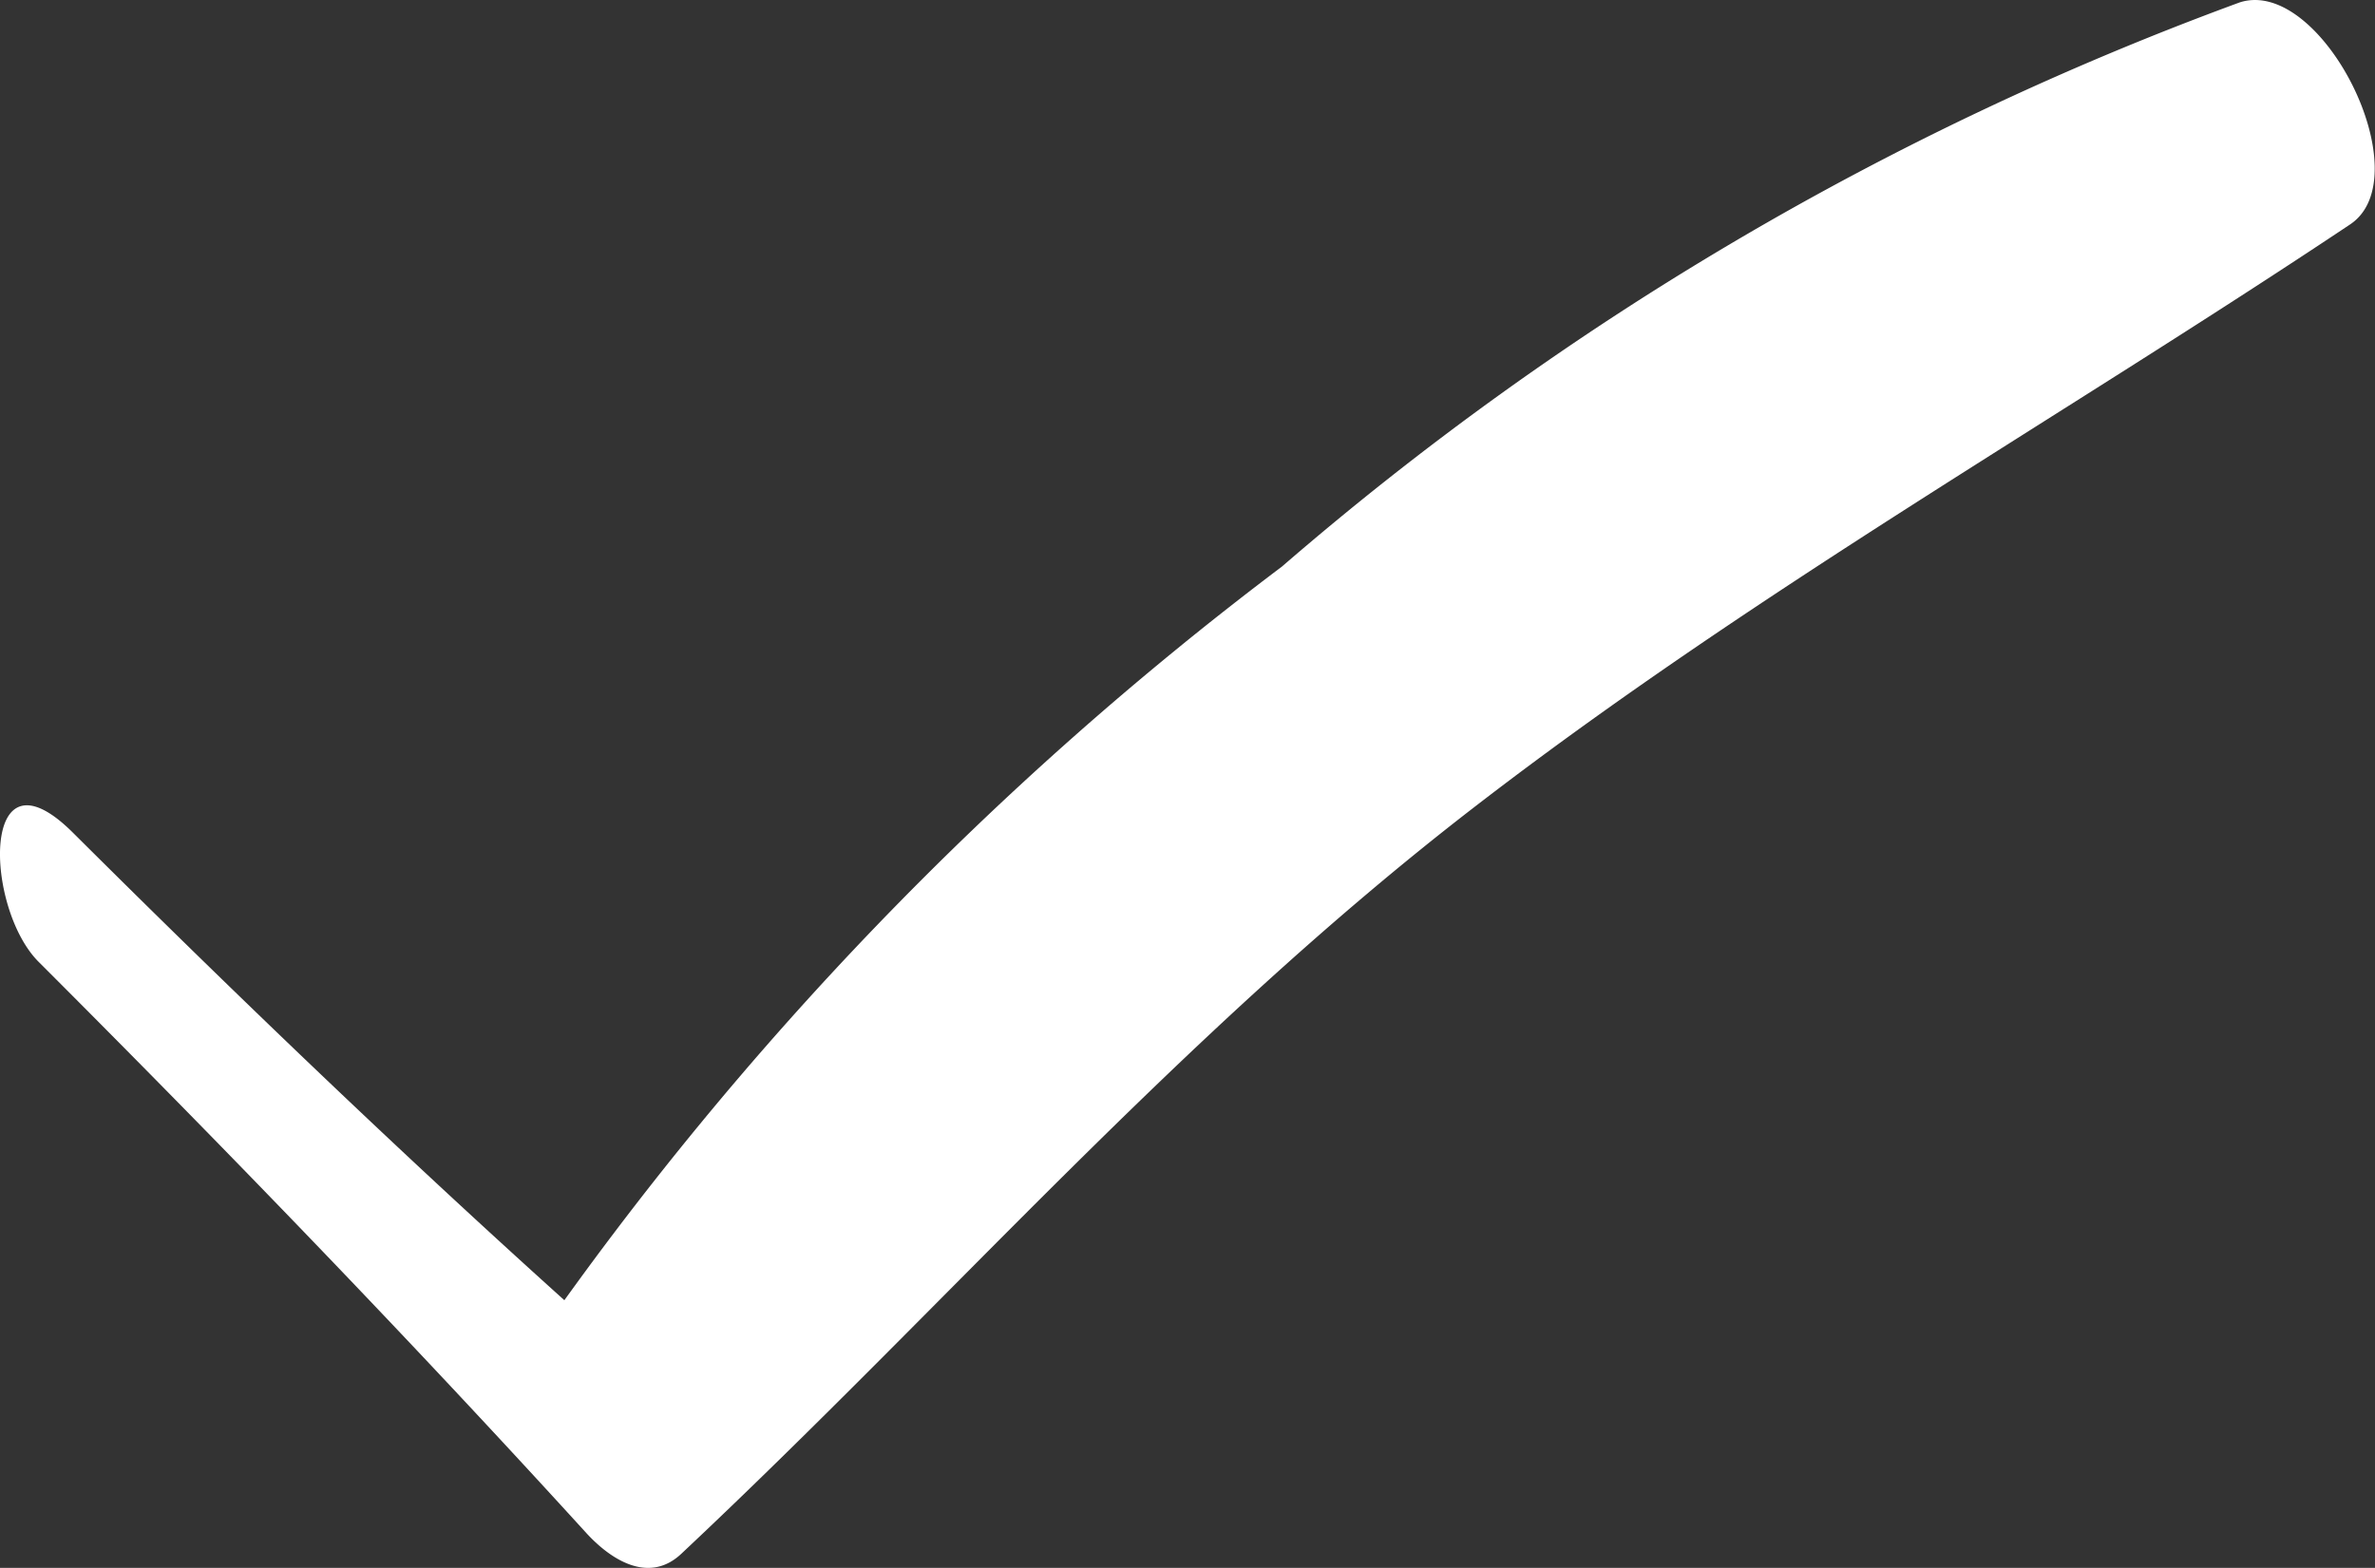 <svg xmlns="http://www.w3.org/2000/svg" width="18.172" height="12" viewBox="0 0 18.172 12">
  <rect x="0" y="0" width="18.172" height="12" fill="#333333" stroke="none"/>
  <path id="Check" d="M.3,7.364c1.424,1.424,2.83,2.878,4.187,4.368.2.218.487.387.729.157,2.038-1.914,3.827-3.984,6.058-5.707,2.134-1.648,4.471-2.972,6.708-4.465.55-.366-.215-1.9-.843-1.7A23.637,23.637,0,0,0,9.81,4.335,26.111,26.111,0,0,0,4.1,10.26h.565C3.259,9.009,1.893,7.7.556,6.369-.154,5.665-.118,6.953.3,7.364Z" transform="translate(-0.001 0.001)" fill="#fff"/>
</svg>
